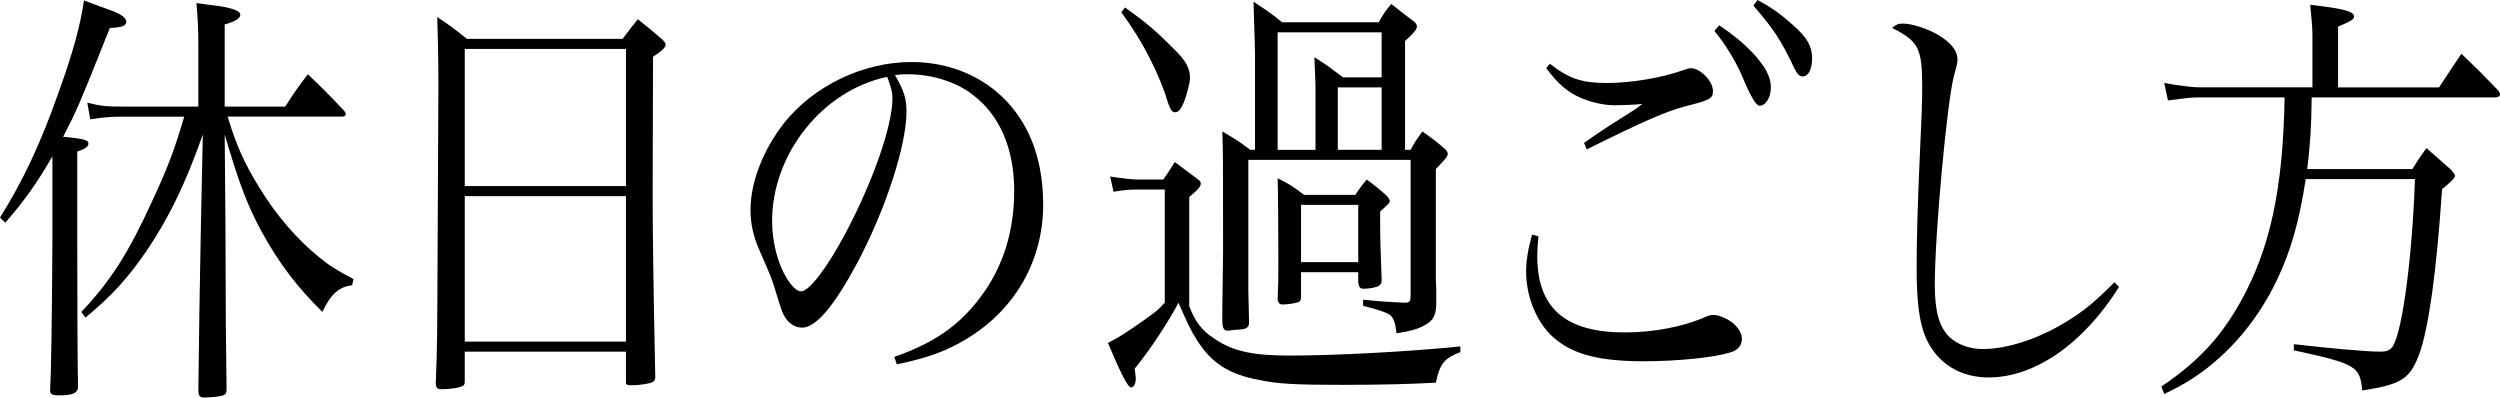 <?xml version="1.0" encoding="UTF-8"?>
<svg id="case_graph_ttl.svg" xmlns="http://www.w3.org/2000/svg" width="128.192" height="20.384" version="1.1" viewBox="0 0 128.192 20.384">
  <path d="M5.39.425c.8.269,1.085.471,1.085.694,0,.202-.229.292-.838.314-.152.358-.285.694-.361.896-1.219,3.046-1.352,3.36-2.037,4.681,1.066.112,1.295.157,1.295.358,0,.157-.172.269-.572.403v4.727q0,5.152.039,7.414c-.076.247-.248.336-.819.358h-.247c-.248,0-.362-.067-.362-.224v-.09q.076-1.321.114-7.571v-4.368c-.8,1.389-1.447,2.285-2.418,3.405l-.268-.269c1.182-1.881,2.076-3.786,3.01-6.429C3.752,2.666,4.133,1.254,4.305.022l1.085.403ZM10.17,2.173c0-.627-.02-1.075-.096-2.016.457.067.8.112,1.01.134.838.112,1.237.269,1.237.47,0,.179-.247.336-.8.493v4.211h3.104c.477-.739.629-.963,1.162-1.658.818.784,1.066,1.031,1.866,1.882.058.067.076.112.076.157,0,.089-.076.134-.19.134h-5.865c.438,1.456.857,2.397,1.619,3.629.875,1.434,1.941,2.666,3.047,3.562.514.426.895.672,1.789,1.143l-.076.313c-.686.09-1.085.448-1.523,1.366-1.275-1.254-2.209-2.464-3.104-4.099-.724-1.321-1.162-2.464-1.904-4.995l.038,4.547c0,1.165,0,1.187.019,5.107q.02,1.568.039,3.405c0,.202-.058.292-.248.336-.152.045-.647.09-.857.09-.266,0-.323-.067-.342-.336.037-3.226.057-4.547.133-8.624l.096-4.525c-.896,2.531-1.715,4.234-2.895,5.981-.972,1.411-1.791,2.307-3.123,3.405l-.21-.292c1.505-1.59,2.419-3.024,3.656-5.734.78-1.68,1.124-2.598,1.618-4.278h-3.104c-.59,0-.971.022-1.714.135l-.152-.852c.704.179.972.202,1.866.202h3.828v-3.292Z" fill="#000" stroke-width="0"/>
  <path d="M22.48,4.569c0-1.658-.02-2.218-.058-3.696.667.448.876.604,1.523,1.12h7.979c.342-.448.438-.582.78-1.008.533.426.704.56,1.219,1.008.152.135.21.224.21.292,0,.134-.172.313-.648.627l-.019,7.101c0,1.725.038,4.816.134,9.273v.067c0,.112-.058.201-.152.246-.115.067-.686.157-1.029.157-.266,0-.323-.022-.323-.157v-1.568h-8.265v1.523c0,.112-.02.157-.057.202-.115.112-.648.202-1.143.202-.21,0-.268-.067-.286-.291.076-2.016.076-2.33.095-7.101l.039-7.997ZM32.097,2.509h-8.265v7.033h8.265V2.509ZM23.832,10.058v7.459h8.265v-7.459h-8.265Z" fill="#000" stroke-width="0"/>
  <path d="M45.854,18.301c2.057-.717,3.37-1.635,4.456-3.114,1.123-1.501,1.695-3.337,1.695-5.398,0-2.173-.743-3.897-2.152-4.95-.838-.65-2.095-1.031-3.295-1.031-.229,0-.361,0-.666.045.457.784.59,1.209.59,1.859,0,1.747-1.066,5.018-2.514,7.75-1.199,2.24-2.133,3.338-2.837,3.338-.323,0-.628-.179-.838-.471-.171-.269-.21-.358-.533-1.434-.171-.582-.286-.851-.838-2.105-.305-.717-.438-1.321-.438-2.038,0-1.411.648-3.069,1.715-4.436,1.542-1.926,4.056-3.136,6.551-3.136,1.923,0,3.693.739,4.912,2.061,1.219,1.322,1.828,3.091,1.828,5.264,0,2.8-1.39,5.287-3.789,6.787-1.104.694-2.095,1.053-3.713,1.389l-.134-.38ZM39.59,11.334c0,1.075.285,2.173.762,2.957.266.403.514.649.723.649.42,0,1.334-1.209,2.267-2.957,1.409-2.643,2.419-5.533,2.419-6.922,0-.336-.058-.56-.268-1.12-3.312.694-5.902,3.942-5.902,7.392Z" fill="#000" stroke-width="0"/>
  <path d="M56.925,9.049c.362.067,1.161.157,1.371.157h1.353c.266-.381.342-.493.59-.896.533.403.705.515,1.199.896.096.067.134.135.134.202,0,.157-.134.313-.591.694v5.6c.324.829.629,1.232,1.314,1.68.914.627,1.961.851,3.809.851,2.361,0,6.17-.202,8.779-.471v.292c-.819.313-1.048.583-1.258,1.568-1.18.067-2.685.112-4.836.112-2.324,0-3.238-.045-4.209-.247-1.562-.292-2.438-.851-3.199-2.039-.305-.47-.514-.918-.952-1.926-.476.918-1.466,2.441-2.247,3.382.038.269.057.403.057.515,0,.269-.113.448-.247.448-.152,0-.515-.694-1.181-2.285.495-.247.781-.426,1.562-.963.838-.583.99-.694,1.353-1.098v-5.802h-1.429c-.381,0-.628.022-1.2.112l-.171-.784ZM57.687.381c1.066.761,1.6,1.209,2.571,2.195.552.538.762.941.762,1.411,0,.269-.191.986-.344,1.322-.133.313-.266.448-.418.448s-.229-.112-.344-.426c-.476-1.568-1.313-3.203-2.418-4.704l.19-.246ZM64.352,2.71c0-.044-.02-.918-.076-2.621.647.426.857.56,1.467,1.053h4.951c.247-.425.323-.56.646-.941.42.336.819.65,1.182.918.095.09.133.157.133.247,0,.134-.19.358-.609.739v5.578h.285c.229-.426.324-.56.609-.941.553.403.725.515,1.2.941.076.089.095.157.095.202,0,.134-.076.224-.609.784v5.51c0,.045,0,.292.02.627v.851c-.038.56-.152.762-.571,1.008-.343.202-.743.313-1.466.425-.058-.538-.134-.739-.305-.918q-.191-.179-1.41-.493v-.313c.877.089,1.182.112,2.172.157.229-.022.266-.067.266-.381v-6.944h-8.321v6.742c0,.157,0,.179.038,1.613-.02.269-.133.336-.724.358-.095.022-.21.022-.343.045h-.038c-.171,0-.247-.112-.267-.403v-.829l.038-2.8c0-4.973,0-5.04-.038-6.183.647.381.838.493,1.428.941h.248V2.71ZM67.455,4.48c0-.269-.019-.538-.057-1.546.647.403.838.56,1.467,1.031h1.98V1.657h-5.332v6.026h1.941v-3.203ZM69.493,9.99c.247-.358.323-.471.591-.784.476.358.628.471,1.066.874.076.112.113.179.113.224,0,.09-.057.157-.494.538v.493c0,.717.019,1.546.076,2.979v.089c0,.112-.058.202-.134.247-.114.089-.515.157-.78.157-.191,0-.268-.089-.286-.358v-.493h-2.933v1.254c0,.112-.02.202-.076.246-.057.067-.533.157-.876.157-.134,0-.21-.067-.247-.246.037-.851.037-1.098.037-2.061,0-1.434-.019-3.741-.037-4.166.628.313.799.425,1.352.851h2.628ZM66.713,13.44h2.933v-2.935h-2.933v2.935ZM70.846,7.683v-3.203h-2.248v3.203h2.248Z" fill="#000" stroke-width="0"/>
  <path d="M78.884,12.118c-.038.493-.058.739-.058,1.008,0,2.666,1.429,3.92,4.494,3.92,1.523,0,3.086-.313,4.209-.829.096-.045.229-.067.324-.067.285,0,.723.179,1.047.448.267.247.419.515.419.784,0,.336-.21.582-.609.694-.876.269-2.742.448-4.437.448-2.133,0-3.485-.313-4.438-1.075-.952-.717-1.58-2.128-1.58-3.517,0-.56.095-1.143.305-1.904l.323.09ZM79.475,3.27c.971.762,1.637.986,2.913.986,1.257,0,2.856-.269,3.961-.672.134-.045.286-.09.343-.09.495,0,1.143.672,1.143,1.165,0,.381-.114.47-1.391.784-1.009.269-2.057.717-5.084,2.218l-.133-.336c.533-.381.875-.605,1.39-.941l1.237-.784.362-.269c-.419.045-1.085.067-1.429.067-.704,0-1.58-.247-2.17-.605-.496-.313-.801-.605-1.334-1.299l.191-.224ZM88.158,1.299c.704.471,1.219.896,1.694,1.389.686.739.952,1.254.952,1.792s-.267.94-.59.94q-.248,0-.857-1.456c-.324-.784-.934-1.77-1.447-2.375l.248-.292ZM90.119,0c.686.358,1.238.761,1.809,1.276.743.65.99,1.098.99,1.725,0,.538-.189.918-.476.918-.171,0-.286-.112-.438-.426-.666-1.411-1.047-1.994-2.094-3.203l.209-.291Z" fill="#000" stroke-width="0"/>
  <path d="M108.656,14.717c-1.828,2.912-4.322,4.637-6.684,4.637-1.447,0-2.57-.694-3.161-1.904-.381-.784-.533-1.881-.533-3.786,0-1.232.058-3.36.152-5.398.114-2.419.134-3.047.134-3.853,0-1.926-.191-2.307-1.543-2.979.209-.179.324-.224.533-.224.438,0,1.123.202,1.714.515.724.403,1.104.851,1.104,1.322,0,.157-.02.291-.172.806-.361,1.344-.99,8.131-.99,10.752,0,1.366.229,2.173.762,2.688.42.381,1.029.605,1.695.605,1.295,0,2.895-.538,4.342-1.434.876-.538,1.428-1.008,2.418-1.994l.229.247Z" fill="#000" stroke-width="0"/>
  <path d="M125.069,4.48c.495-.762.647-.986,1.143-1.725.819.784,1.066,1.03,1.866,1.859.076.089.114.157.114.224,0,.089-.095.157-.229.157h-9.427c-.019,1.59-.076,2.396-.229,3.673h5.39c.305-.493.399-.627.724-1.075.533.471.705.627,1.219,1.075.19.202.248.292.248.358q0,.134-.667.672c-.286,4.278-.686,7.146-1.181,8.489-.477,1.254-.914,1.523-2.914,1.837-.113-1.254-.323-1.366-3.504-2.061v-.313c1.752.202,3.695.381,4.399.381.399,0,.533-.067.686-.291.495-.829.99-4.637,1.124-8.557h-5.6c-.342,2.195-.762,3.674-1.466,5.152-.914,1.926-2.247,3.562-3.866,4.749-.609.426-.99.672-1.923,1.12l-.152-.381c1.886-1.277,3.028-2.509,4.037-4.301,1.542-2.733,2.209-5.846,2.285-10.528h-4.304c-.477,0-.629.022-1.676.157l-.19-.896c.229.045.399.067.515.089.799.112.99.135,1.371.135h5.713V1.859c0-.448-.039-.829-.115-1.613,1.752.202,2.248.336,2.248.605,0,.134-.134.224-.819.515v3.114h5.18Z" fill="#000" stroke-width="0"/>
</svg>